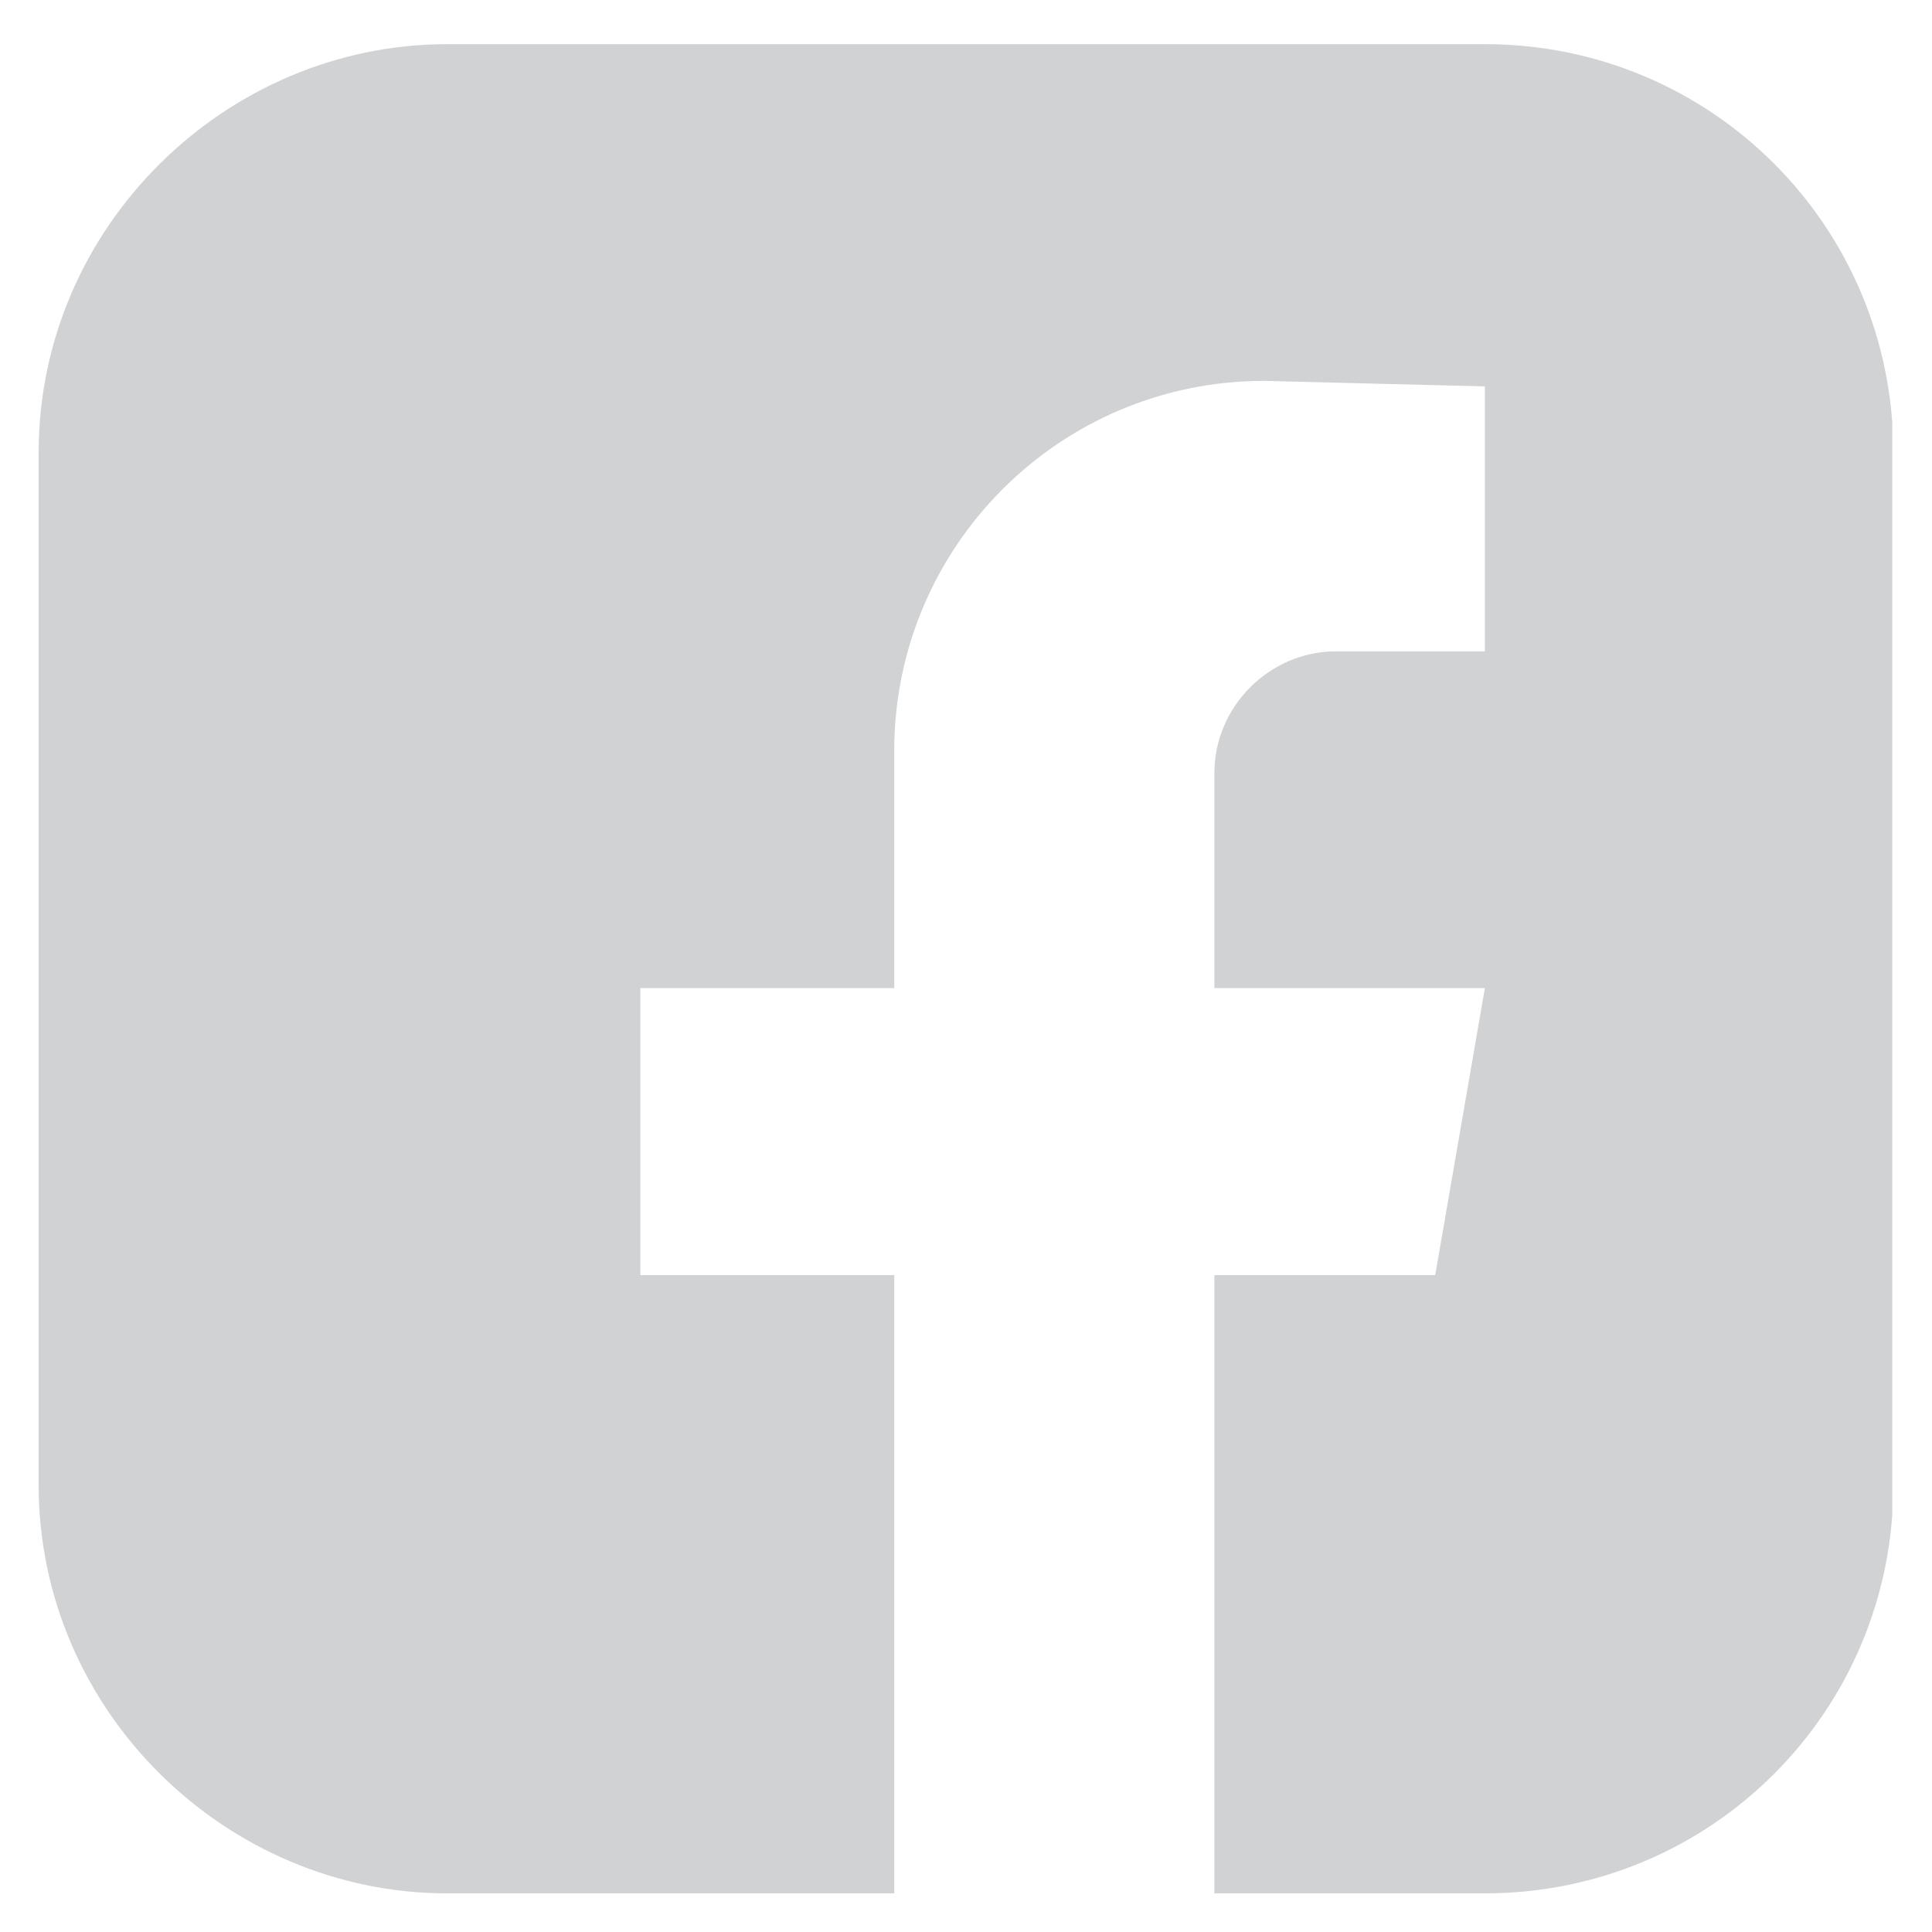 <svg version="1.2" xmlns="http://www.w3.org/2000/svg" viewBox="0 0 35 35" width="35" height="35"><defs><clipPath clipPathUnits="userSpaceOnUse" id="cp1"><path d="m-89.63 34.34h123.91v-33.54h-123.91z"/></clipPath></defs><style>.a{fill:#d1d2d3}</style><g clip-path="url(#cp1)"><path class="a" d="m26.9 0.8h-18.8c-4 0-7.4 3.3-7.4 7.4v18.7c0 4.1 3.4 7.4 7.4 7.4h8.1v-11.2h-4.6v-5.2h4.6v-4.3c0-3.7 3-6.7 6.7-6.7l4 0.1v4.8h-2.7c-1.2 0-2.2 1-2.2 2.2v3.9h4.9l-0.9 5.2h-4v11.2h4.9c4.1 0 7.4-3.3 7.4-7.4v-18.7c0-4.1-3.3-7.4-7.4-7.4z"/></g></svg>